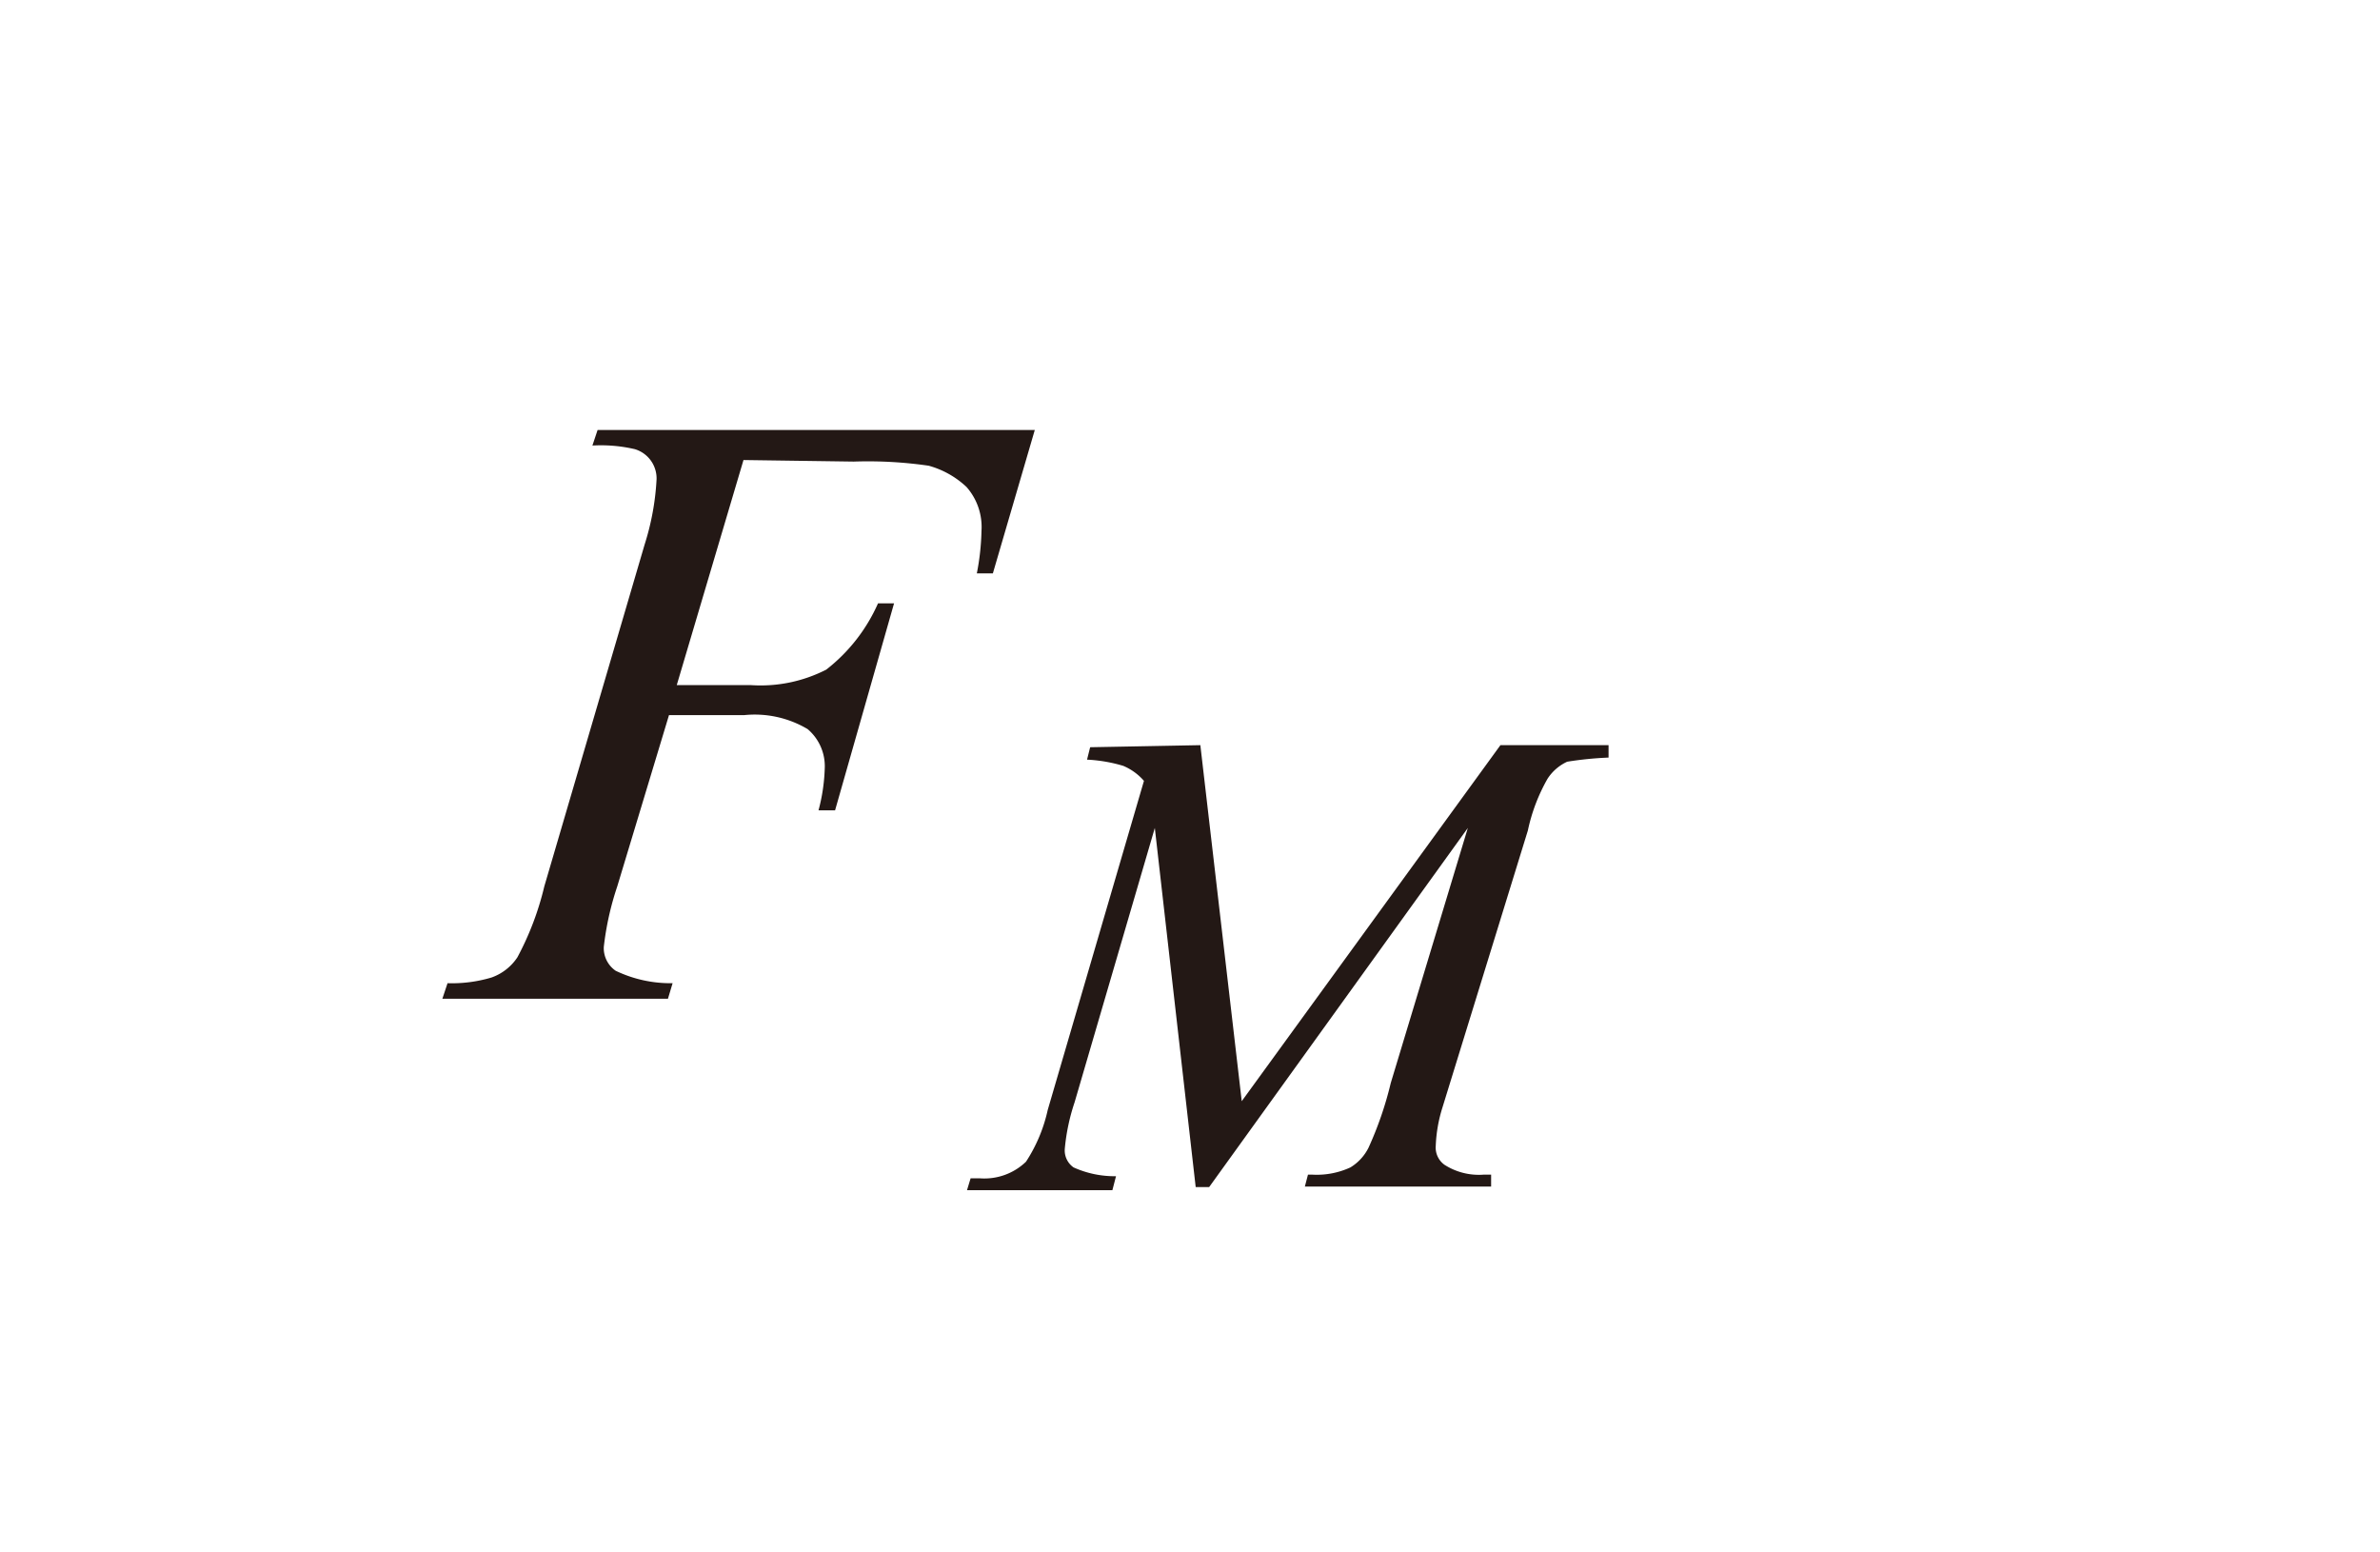 <svg id="レイヤー_1" data-name="レイヤー 1" xmlns="http://www.w3.org/2000/svg" viewBox="0 0 46 30"><defs><style>.cls-1{fill:#231815}</style></defs><title>img_14-4</title><path class="cls-1" d="M14.37 8.89l-1.29 4.35h1.44a2.78 2.78 0 0 0 1.45-.3 3.32 3.32 0 0 0 1-1.28h.31l-1.14 4h-.32a3.52 3.52 0 0 0 .12-.8.94.94 0 0 0-.33-.77 2 2 0 0 0-1.23-.27h-1.45l-1 3.31a5.63 5.63 0 0 0-.26 1.17.53.53 0 0 0 .23.46A2.45 2.45 0 0 0 13 19l-.09.3H8.55l.1-.3a2.67 2.67 0 0 0 .85-.11 1 1 0 0 0 .5-.39 5.66 5.66 0 0 0 .52-1.37l1.94-6.61a5 5 0 0 0 .23-1.26.59.59 0 0 0-.42-.58 2.89 2.89 0 0 0-.82-.07l.1-.3H20l-.81 2.77h-.31a4.72 4.72 0 0 0 .09-.82 1.17 1.17 0 0 0-.29-.85 1.74 1.74 0 0 0-.73-.41 8.16 8.16 0 0 0-1.45-.08zm8.83 5.51l.8 6.88 5-6.88h2.09v.24a6.77 6.77 0 0 0-.8.08.9.9 0 0 0-.38.33 3.46 3.46 0 0 0-.38 1l-1.65 5.35a2.8 2.8 0 0 0-.13.74.41.41 0 0 0 .17.37 1.23 1.23 0 0 0 .75.19h.15v.23h-3.6l.06-.23h.09a1.55 1.55 0 0 0 .73-.14.93.93 0 0 0 .35-.38 6.81 6.81 0 0 0 .43-1.25L28.37 16l-5 6.94h-.26L22.32 16l-1.55 5.3a3.94 3.94 0 0 0-.19.9.4.4 0 0 0 .17.36 1.93 1.93 0 0 0 .82.17l-.07.27h-2.81l.07-.23h.17a1.16 1.16 0 0 0 .9-.32 3 3 0 0 0 .42-1l1.86-6.36a1.09 1.09 0 0 0-.4-.29 2.92 2.92 0 0 0-.7-.12l.06-.24z"/></svg>